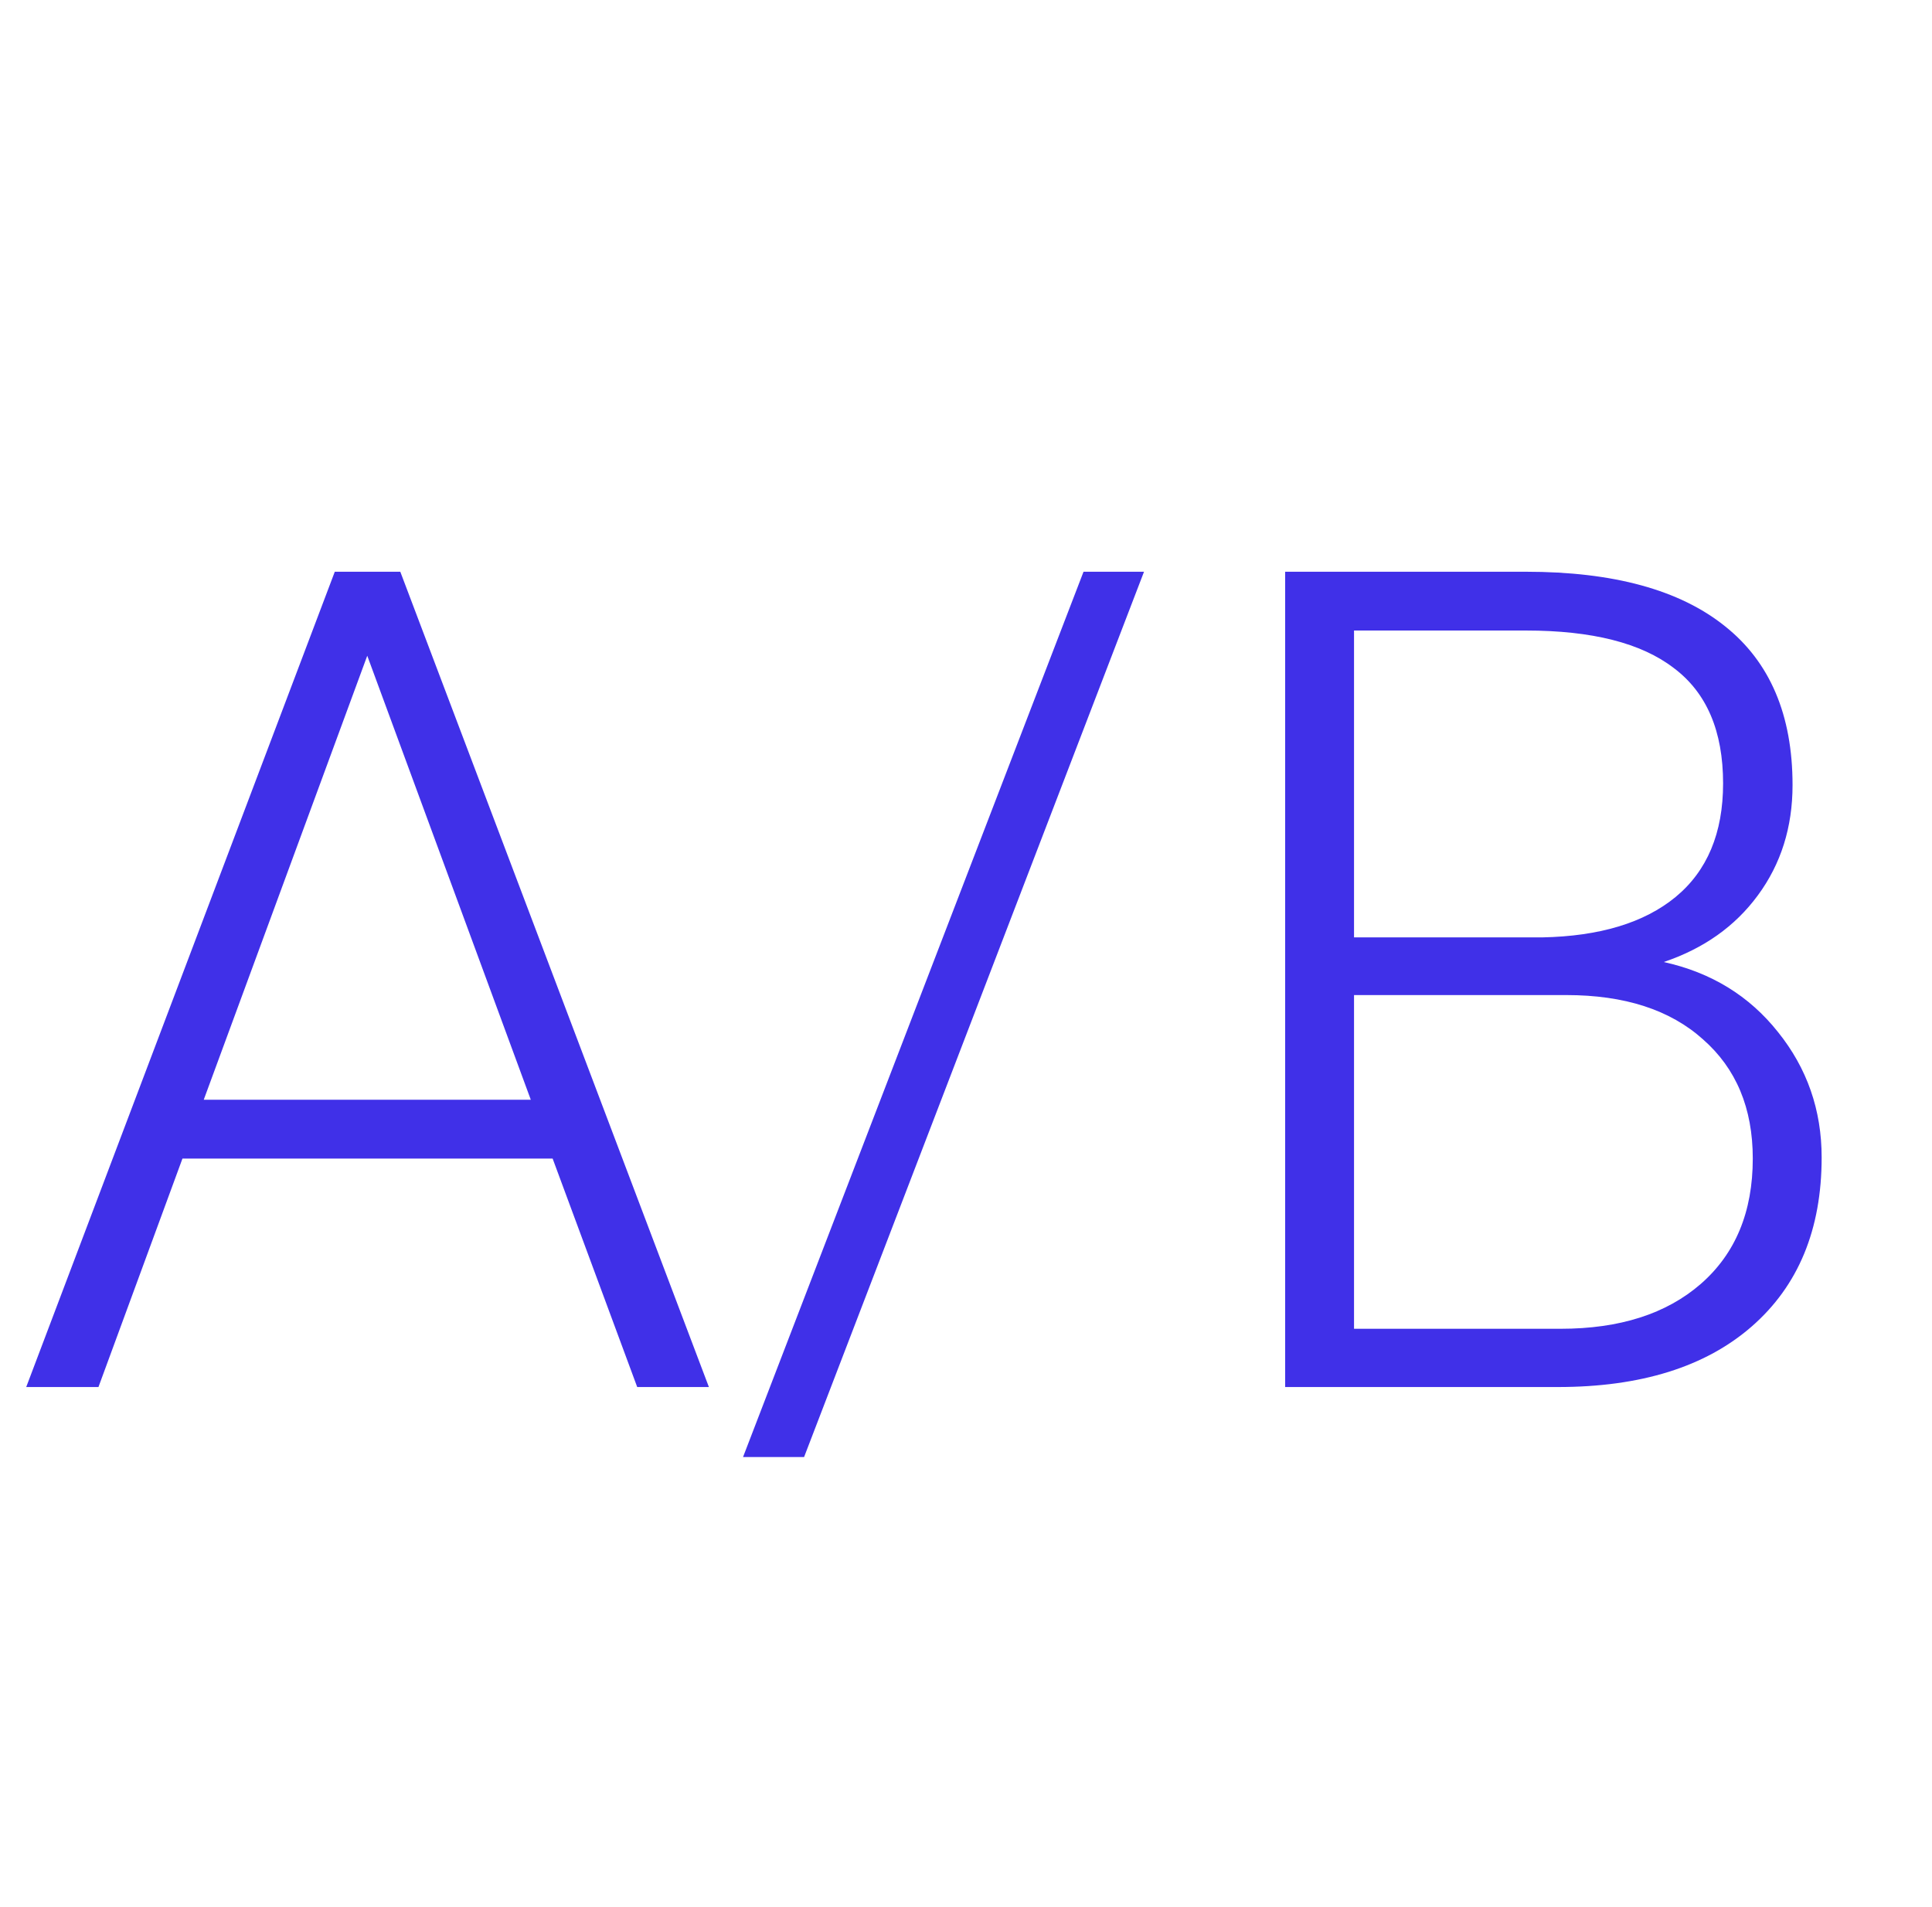 <?xml version="1.0" encoding="UTF-8"?> <svg xmlns="http://www.w3.org/2000/svg" width="77" height="76" viewBox="0 0 77 76" fill="none"><path d="M22.025 46.181H7.272L3.924 55.288H1.045L13.343 22.79H15.954L28.253 55.288H25.396L22.025 46.181ZM8.12 43.837H21.155L14.637 26.138L8.12 43.837ZM32.047 58.078H29.614L43.184 22.79H45.595L32.047 58.078ZM51.22 55.288V22.79H60.817C64.299 22.79 66.94 23.512 68.741 24.955C70.541 26.383 71.442 28.496 71.442 31.294C71.442 32.975 70.98 34.441 70.058 35.691C69.15 36.926 67.9 37.811 66.308 38.347C68.198 38.763 69.715 39.693 70.861 41.137C72.022 42.58 72.602 44.247 72.602 46.136C72.602 49.008 71.672 51.255 69.812 52.877C67.967 54.484 65.393 55.288 62.09 55.288H51.22ZM53.965 39.664V52.966H62.201C64.552 52.966 66.412 52.371 67.781 51.181C69.165 49.975 69.857 48.309 69.857 46.181C69.857 44.172 69.195 42.588 67.87 41.427C66.561 40.251 64.746 39.664 62.424 39.664H53.965ZM53.965 37.365H61.465C63.756 37.32 65.527 36.784 66.777 35.758C68.041 34.716 68.674 33.206 68.674 31.227C68.674 29.144 68.019 27.611 66.71 26.629C65.415 25.632 63.451 25.133 60.817 25.133H53.965V37.365Z" fill="#4030E8"></path></svg> 